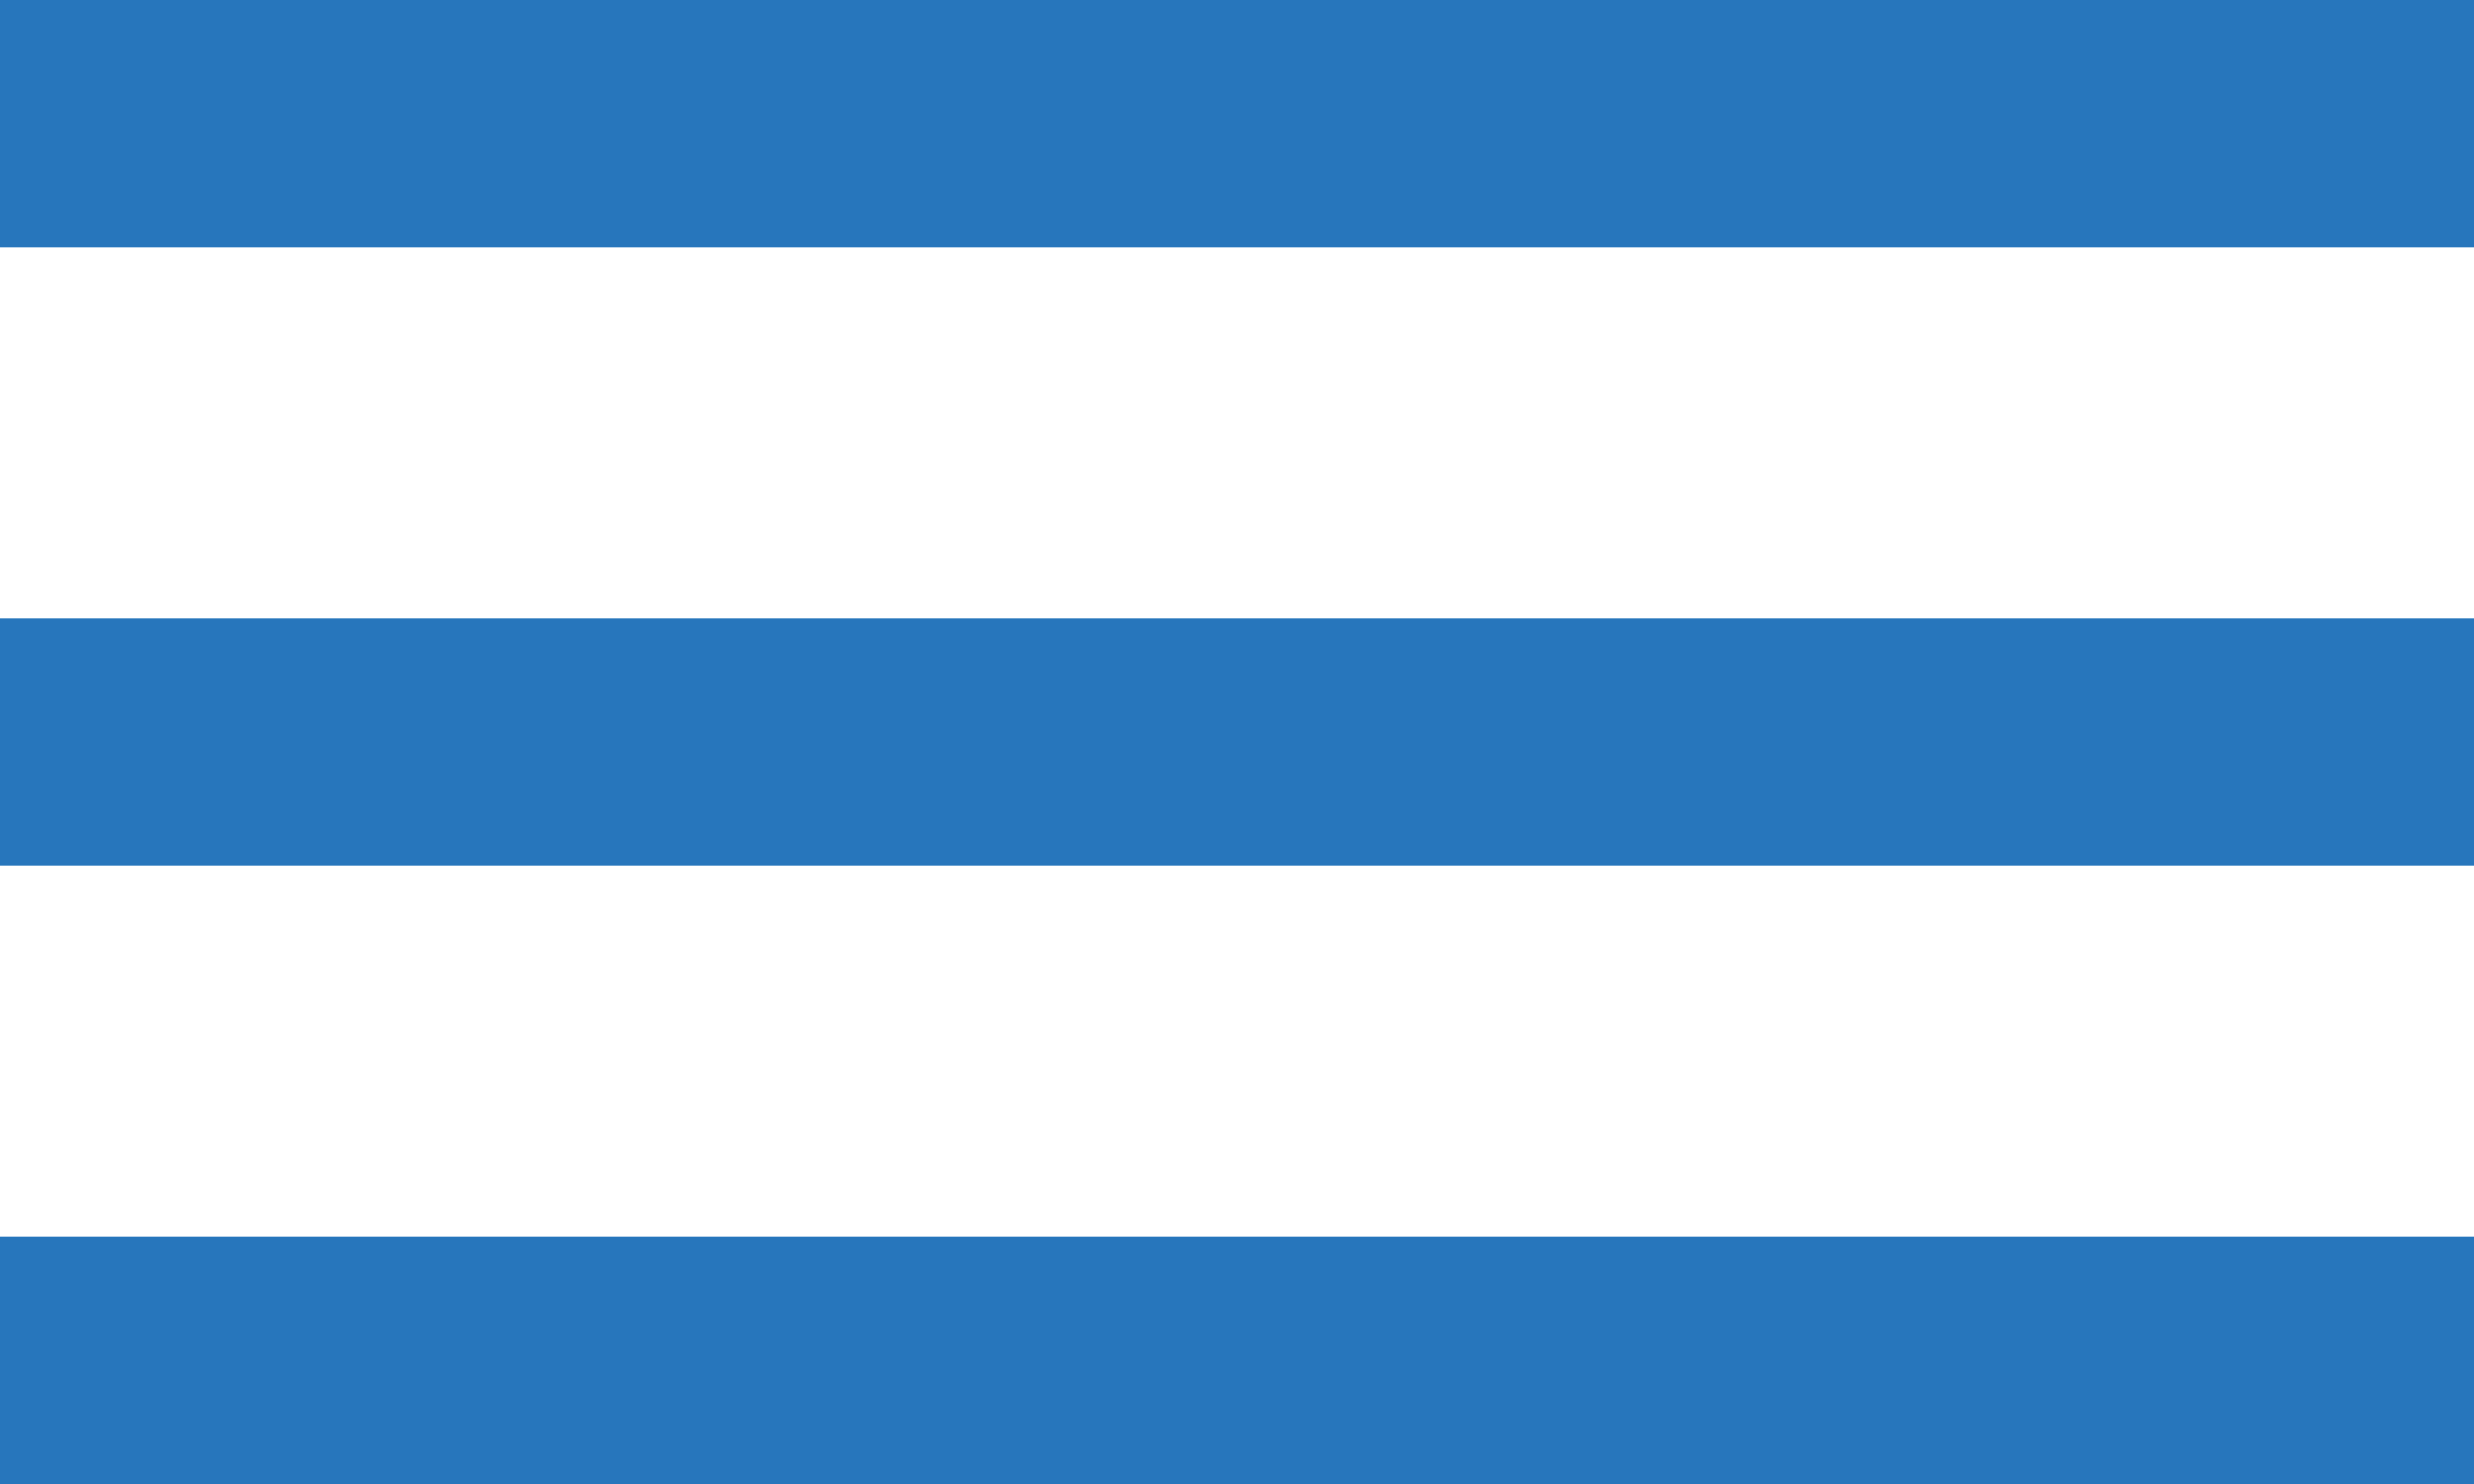 <?xml version="1.0" encoding="UTF-8"?> <svg xmlns="http://www.w3.org/2000/svg" width="20" height="12" viewBox="0 0 20 12" fill="none"> <line y1="1" x2="20" y2="1" stroke="#2776BC" stroke-width="2"></line> <line y1="6" x2="20" y2="6" stroke="#2776BC" stroke-width="2"></line> <line y1="11" x2="20" y2="11" stroke="#2776BC" stroke-width="2"></line> </svg> 